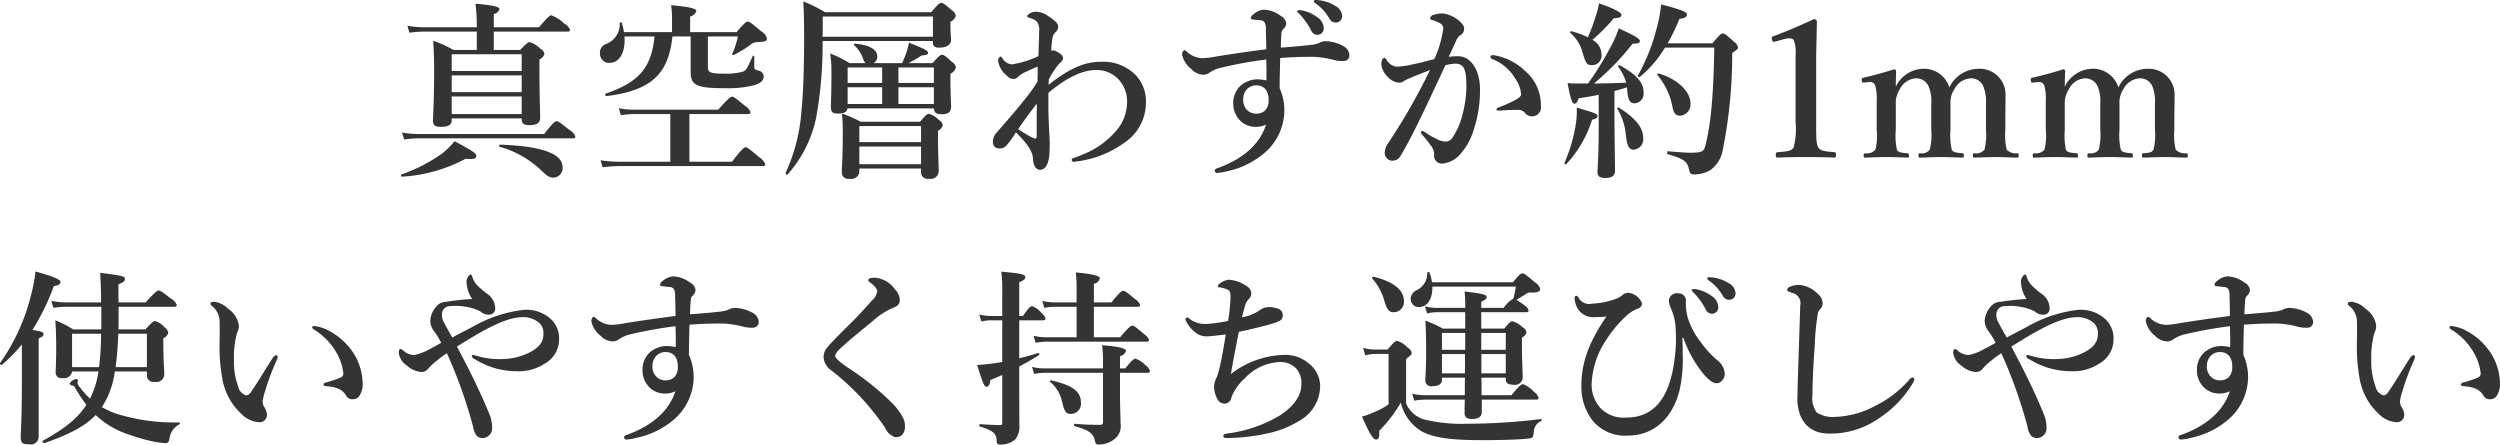 <svg xmlns="http://www.w3.org/2000/svg" width="318.06" height="56.56" viewBox="0 0 318.06 56.56">
  <defs>
    <style>
      .cls-1 {
        fill: #353434;
        fill-rule: evenodd;
      }
    </style>
  </defs>
  <path id="txt_compact.svg" class="cls-1" d="M1885.35,2459.79h-2.98a14.142,14.142,0,0,0-2.57-1.16c0.1,1.49.12,2.48,0.12,3.94,0,3.82-.14,5.33-0.14,6.27,0,0.55.31,0.74,0.98,0.74,0.96,0,1.4-.24,1.4-0.86v-0.22h8.9v0.1c0,0.57.31,0.76,0.94,0.76,0.98,0,1.41-.26,1.41-0.93,0-.75-0.09-2.98-0.09-6.22v-1.22a1.083,1.083,0,0,0,.64-0.7,1,1,0,0,0-.55-0.67,2.946,2.946,0,0,0-1.34-.82c-0.19,0-.39.15-1.2,0.99h-3.36v-2.33h9.38c0.24,0,.32-0.07.32-0.24a1.525,1.525,0,0,0-.72-0.77,4.717,4.717,0,0,0-1.66-1.06c-0.17,0-.46.2-1.56,1.52h-5.76v-1.68a0.951,0.951,0,0,0,.72-0.6c0-.24-0.24-0.48-3.05-0.72a23.04,23.04,0,0,1,.17,2.92v0.08h-6.72a11.514,11.514,0,0,1-2.11-.2l0.26,0.89a15.134,15.134,0,0,1,1.85-.14h6.72v2.33Zm5.71,8.16h-8.9v-2.24h8.9v2.24Zm0-2.79h-8.9v-2.13h8.9v2.13Zm0-2.69h-8.9v-2.13h8.9v2.13Zm-13.13,8.02a12.223,12.223,0,0,1-2.09-.19l0.27,0.89a12.919,12.919,0,0,1,1.82-.15h19.64c0.24,0,.31-0.07.31-0.24a1.6,1.6,0,0,0-.72-0.81c-1.18-.94-1.44-1.13-1.66-1.13-0.17,0-.46.19-1.58,1.63h-15.99Zm18.34,4.25c0-1.75-2.62-2.71-7.97-2.9-0.12,0-.14.26-0.02,0.28a12.488,12.488,0,0,1,5.23,2.96c0.84,0.81,1.1.96,1.63,0.96A1.225,1.225,0,0,0,1896.27,2474.74Zm-10.99-1.51c0-.29-0.6-0.67-2.76-1.83a9.342,9.342,0,0,1-1.61,1.59,20.491,20.491,0,0,1-5.14,2.64,0.164,0.164,0,0,0,.05.29,19.6,19.6,0,0,0,8.11-2.28C1885.18,2473.73,1885.28,2473.59,1885.28,2473.23Zm27.21-15.7v-1.99a1.126,1.126,0,0,0,.79-0.67c0-.24-0.26-0.51-3.21-0.77a12.862,12.862,0,0,1,.12,1.49v1.94h-6.12a7.942,7.942,0,0,0-.27-1.18c-0.02-.12-0.24-0.09-0.26.03a2.7,2.7,0,0,1-1.75,2.66,1.134,1.134,0,0,0-.77,1.15,1.173,1.173,0,0,0,1.22,1.25c1.28,0,2.04-1.39,1.9-3.36h3.82c-0.39,3.99-2,5.83-6.22,7.27-0.12.05-.02,0.34,0.1,0.32,5.66-.72,7.89-2.74,8.4-7.59h2.32v4.51c0,1.73.77,2.07,4.4,2.07a13.618,13.618,0,0,0,3.6-.36c0.86-.24,1.29-0.6,1.29-1.11a0.763,0.763,0,0,0-.57-0.74c-0.6-.17-0.63-0.22-0.63-0.5v-1.32a0.107,0.107,0,0,0-.21-0.03c-0.72,1.61-.82,1.78-1.23,1.95a7.935,7.935,0,0,1-2.42.26c-1.68,0-2.04-.14-2.04-0.82v-3.91h3.81a9.927,9.927,0,0,1-.72,2.23c-0.04.12,0.12,0.17,0.22,0.12a16.7,16.7,0,0,0,2.02-1.22,1.36,1.36,0,0,1,.98-0.41c0.99-.05,1.2-0.12,1.2-0.5a1.575,1.575,0,0,0-.74-0.89c-1.28-1.08-1.47-1.22-1.71-1.22-0.19,0-.38.14-1.41,1.34h-5.91Zm-2.52,16.49h-6.38a17.386,17.386,0,0,1-2.5-.19l0.27,0.89a18.562,18.562,0,0,1,2.18-.15h18.19c0.24,0,.32-0.07.32-0.24a1.91,1.91,0,0,0-.77-0.89c-1.28-1.08-1.52-1.27-1.73-1.27-0.17,0-.46.19-1.73,1.85h-5.42v-6.07h7.46c0.24,0,.31-0.07.31-0.24a1.561,1.561,0,0,0-.72-0.82c-1.15-.96-1.41-1.15-1.63-1.15-0.17,0-.46.19-1.75,1.65h-10.83a8.462,8.462,0,0,1-1.82-.19l0.26,0.89a12.334,12.334,0,0,1,1.66-.14h4.63v6.07Zm33.41-15.36v0.17c0,0.5.24,0.67,0.84,0.67,0.91,0,1.47-.39,1.47-0.96,0-.31-0.08-0.89-0.08-1.8v-0.55a1.065,1.065,0,0,0,.68-0.77,1.15,1.15,0,0,0-.53-0.7c-0.89-.77-1.08-0.91-1.32-0.91-0.2,0-.39.14-1.28,1.18h-13.51a17.72,17.72,0,0,0-2.76-1.37c0.07,1.37.1,2.13,0.1,4.51,0,4.03-.1,7.06-0.34,9.48a22.771,22.771,0,0,1-2.01,7.83c-0.05.12,0.16,0.31,0.24,0.21a15.673,15.673,0,0,0,3.64-7.22,51.626,51.626,0,0,0,.82-9.77h14.04Zm0-.55h-14.04c0.02-.6.02-1.23,0.02-1.88v-0.69h14.02v2.57Zm0.12,9.12c0.05,0.55.31,0.74,1.01,0.74,0.82,0,1.18-.26,1.18-0.98,0-.41-0.08-1.66-0.08-3.48v-0.7a1.223,1.223,0,0,0,.7-0.79,1.144,1.144,0,0,0-.5-0.7c-0.85-.77-1.04-0.91-1.28-0.91-0.19,0-.38.14-1.2,1.06h-3.05a15.323,15.323,0,0,0,1.64-.96c0.67-.08.84-0.12,0.84-0.34,0-.29-0.41-0.5-2.43-1.3a10.547,10.547,0,0,1-.31,1.23c-0.17.45-.36,0.96-0.55,1.37h-3.63a0.949,0.949,0,0,0,.46-0.84c0-.89-0.96-1.47-2.86-1.64-0.12,0-.14.17-0.04,0.24a4.054,4.054,0,0,1,1.12,1.76,1.853,1.853,0,0,0,.27.48h-2.02a14.971,14.971,0,0,0-2.47-1.23,13.484,13.484,0,0,1,.17,2.35c0,2.93-.07,3.68-0.07,4.4,0,0.69.19,0.89,0.84,0.89,0.84,0,1.2-.17,1.27-0.65h10.99Zm-10.97-3.24v-1.97h4.39v1.97h-4.39Zm0,0.55h4.39v2.13h-4.39v-2.13Zm10.97,2.13h-4.51v-2.13h4.51v2.13Zm0-2.68h-4.51v-1.97h4.51v1.97Zm-1.63,10.89v0.41a0.846,0.846,0,0,0,1.03.89,1.016,1.016,0,0,0,1.22-1.01c0-.48-0.09-2.11-0.09-4.29v-0.82a0.967,0.967,0,0,0,.6-0.72,1,1,0,0,0-.51-0.65,2.672,2.672,0,0,0-1.27-.77c-0.19,0-.38.15-1.1,1.01h-7.56a17.379,17.379,0,0,0-2.38-1.05c0.07,0.79.1,1.58,0.1,2.37,0,3.43-.12,4.25-0.12,5.07a0.812,0.812,0,0,0,1.01.86,1,1,0,0,0,1.22-.89v-0.41h7.85Zm0-.55h-7.85v-2.25h7.85v2.25Zm0-2.81h-7.85v-2.04h7.85v2.04Zm16.25-7.97a10.763,10.763,0,0,1,1.32-2.01,1.6,1.6,0,0,0,.5-0.6,0.707,0.707,0,0,0-.26-0.58,3.893,3.893,0,0,0-.65-0.41,0.66,0.66,0,0,0-.6-0.04,11.519,11.519,0,0,1,.17-1.68,1.237,1.237,0,0,1,.38-0.7,0.971,0.971,0,0,0,.34-0.65c0-.45-0.32-0.77-1.3-1.41a2.624,2.624,0,0,0-1.44-.53,1.391,1.391,0,0,0-1.2.5c0,0.17.05,0.19,0.34,0.29a1.954,1.954,0,0,1,.88.46,1.747,1.747,0,0,1,.29,1.29c0,0.77-.05,1.66-0.09,3.1a12.292,12.292,0,0,1-3.36,1.05,1.571,1.571,0,0,1-1.23-.79,0.324,0.324,0,0,0-.24-0.21,0.566,0.566,0,0,0-.29.6,3.016,3.016,0,0,0,1.11,1.84,1.054,1.054,0,0,0,.86.41,0.692,0.692,0,0,0,.55-0.26,4.967,4.967,0,0,1,.77-0.53c0.72-.34,1.27-0.6,1.73-0.77,0.02,0.65,0,1.25-.02,1.92a22.381,22.381,0,0,1-1.88,2.57c-1.08,1.37-2.13,2.52-3.28,3.87a1.689,1.689,0,0,0-.51,1.29,0.753,0.753,0,0,0,.77.75,1.086,1.086,0,0,0,1.01-.44,11.744,11.744,0,0,0,1.15-1.6c1.58,1.53,2.11,2.52,2.16,3.24,0.05,1.29.6,1.53,0.91,1.53,0.67,0,1.13-.74,1.2-2.18,0.03-.7.03-0.99,0.03-1.37,0-.5-0.17-2.52-0.17-4.66v-1.58c2.16-1.83,4.22-2.91,6.07-2.91a3.77,3.77,0,0,1,2.93,1.28,4.019,4.019,0,0,1,1.01,2.76,5.581,5.581,0,0,1-1.59,3.91,10.589,10.589,0,0,1-3.84,2.71c-0.53.24-1.22,0.48-1.44,0.55a0.253,0.253,0,0,0-.17.24,0.234,0.234,0,0,0,.27.22,13.168,13.168,0,0,0,6.86-2.74,6.133,6.133,0,0,0,2.31-4.8,4.814,4.814,0,0,0-1.44-3.62,5.8,5.8,0,0,0-4.25-1.56c-2.16,0-4.06.86-6.7,2.93Zm-3.89,6.32c0.77-1.13,1.41-2.02,2.37-3.24-0.02,1.49-.02,2.42-0.02,3.93,0,0.41-.05.51-0.17,0.51a1.608,1.608,0,0,1-.57-0.22A17.14,17.14,0,0,1,1954.23,2469.87Zm36-15.12a0.854,0.854,0,0,0-.39,0,0.127,0.127,0,0,0-.12.14,0.7,0.7,0,0,0,.27.31,9.048,9.048,0,0,1,1.51,2.11,0.866,0.866,0,0,0,.82.56,0.812,0.812,0,0,0,.79-0.84,1.783,1.783,0,0,0-.89-1.44A4.6,4.6,0,0,0,1990.23,2454.75Zm2.06-1.3a0.727,0.727,0,0,0-.38.02,0.158,0.158,0,0,0-.07.15,0.761,0.761,0,0,0,.28.29,5.892,5.892,0,0,1,1.68,1.87,0.931,0.931,0,0,0,.89.53,0.808,0.808,0,0,0,.75-0.89,1.567,1.567,0,0,0-.87-1.23A4.956,4.956,0,0,0,1992.29,2453.45Zm-4.65,6.05c0.02-.91.04-1.35,0.09-1.9a0.811,0.811,0,0,1,.27-0.5,1.008,1.008,0,0,0,.33-0.7,1.241,1.241,0,0,0-.69-0.93,3.76,3.76,0,0,0-2.16-.8,2.185,2.185,0,0,0-1.28.56,0.777,0.777,0,0,0-.38.5,0.24,0.24,0,0,0,.26.19c0.24,0.03.44,0.05,0.92,0.1a0.633,0.633,0,0,1,.64.41,2.053,2.053,0,0,1,.1.84c0.02,0.93.05,1.68,0.05,2.44-1.95.24-4.32,0.58-6.36,0.92a13.444,13.444,0,0,1-1.71.21,3.031,3.031,0,0,1-2.11-.89,0.329,0.329,0,0,0-.21-0.12,0.254,0.254,0,0,0-.24.2,0.768,0.768,0,0,0-.08.38,3.175,3.175,0,0,0,1.16,1.8,2.235,2.235,0,0,0,1.53.74,1.288,1.288,0,0,0,.79-0.26,4.209,4.209,0,0,1,1.42-.62,51.624,51.624,0,0,1,5.81-1.06c0.02,0.84.05,1.73,0.02,2.66a6.012,6.012,0,0,0-1.22-.14,3.435,3.435,0,0,0-1.99.74,2.96,2.96,0,0,0-1.01,2.33,3.049,3.049,0,0,0,1.03,2.33,2.818,2.818,0,0,0,1.73.65,3.064,3.064,0,0,0,1.41-.29c-0.76,2.43-2.85,4.37-6.24,5.57a0.325,0.325,0,0,0-.28.34,0.3,0.3,0,0,0,.33.24,7.708,7.708,0,0,0,1.35-.24,10.608,10.608,0,0,0,4.29-2.02,7.172,7.172,0,0,0,2.88-5.64,6.779,6.779,0,0,0-.6-2.88c0-1.37.05-2.62,0.07-3.84,1.56-.12,2.64-0.15,4.18-0.15a11.421,11.421,0,0,1,2.69.41,3.936,3.936,0,0,0,1.18.12,0.714,0.714,0,0,0,.76-0.72,1.409,1.409,0,0,0-.69-1.13,4.938,4.938,0,0,0-2.4-.67,1.822,1.822,0,0,0-.8.24,3.532,3.532,0,0,1-1.08.24C1990.35,2459.28,1989.2,2459.38,1987.64,2459.5Zm-3.08,4.8a1.469,1.469,0,0,1,1.16.53,2.1,2.1,0,0,1,.36,1.27,1.793,1.793,0,0,1-.44,1.39,1.555,1.555,0,0,1-1.08.41,1.6,1.6,0,0,1-1.27-.53,1.826,1.826,0,0,1-.43-1.3,1.87,1.87,0,0,1,.5-1.32A1.671,1.671,0,0,1,1984.56,2464.3Zm33.36,3.12a1.065,1.065,0,0,1,.82.43,1.142,1.142,0,0,0,1.99-.94,5.666,5.666,0,0,0-2.01-4.44,7.465,7.465,0,0,0-3.89-1.99c-0.07,0-.12-0.02-0.17-0.02-0.24,0-.36.07-0.36,0.24a0.539,0.539,0,0,0,.43.33,5.821,5.821,0,0,1,2.76,2.45,3.9,3.9,0,0,1,.72,1.97c0,0.38-.79.84-2.9,1.68-0.22.1-.22,0.12-0.22,0.22s0.05,0.16.27,0.16c0.16,0,.45-0.02.72-0.04C2016.56,2467.44,2017.08,2467.42,2017.92,2467.42Zm-8.92-6.75c0.36-.79.69-1.46,0.91-1.96a1.792,1.792,0,0,1,.5-0.75,0.927,0.927,0,0,0,.34-1.44,3.926,3.926,0,0,0-2.52-1.37,3.557,3.557,0,0,0-1.18.2,0.475,0.475,0,0,0-.41.43c0,0.14.17,0.17,0.36,0.24a5.036,5.036,0,0,1,.94.41,0.7,0.7,0,0,1,.36.69,13.812,13.812,0,0,1-1.13,3.84c-0.98.24-1.89,0.51-2.78,0.67a9.652,9.652,0,0,1-2.07.29,1.819,1.819,0,0,1-1.22-.84,0.361,0.361,0,0,0-.31-0.26c-0.22,0-.36.36-0.36,0.86a2.709,2.709,0,0,0,.91,1.63,2.021,2.021,0,0,0,1.34.65,0.994,0.994,0,0,0,.63-0.21,3.972,3.972,0,0,1,.69-0.34c0.77-.34,1.68-0.7,2.62-1.06a77.865,77.865,0,0,1-5.3,9.27,2.207,2.207,0,0,0-.46,1.3,0.98,0.98,0,0,0,.91.96,1.17,1.17,0,0,0,1.06-.53c0.62-1.03,1.49-2.64,2.37-4.47,1.01-2.04,2.31-4.87,3.39-7.15a6.236,6.236,0,0,1,1.25-.19c1.08,0,1.41.67,1.41,2.93a14.671,14.671,0,0,1-.57,3.81,8.7,8.7,0,0,1-1.25,2.74,1.043,1.043,0,0,1-.91.43,2.7,2.7,0,0,1-.92-0.26,10.427,10.427,0,0,1-1.63-.94,0.521,0.521,0,0,0-.31-0.14,0.174,0.174,0,0,0-.19.19,0.561,0.561,0,0,0,.17.29c0.38,0.43.76,0.91,1.03,1.29a1.966,1.966,0,0,1,.48,1.28,0.992,0.992,0,0,0,1.17,1.08,3.525,3.525,0,0,0,2.36-1.44,7.775,7.775,0,0,0,1.41-2.57,15.929,15.929,0,0,0,.89-5.45c0-2.43-1.18-4.18-2.74-4.18A8.112,8.112,0,0,0,2009,2460.67Zm16.39,3.39a12.52,12.52,0,0,1-1.27-.05c0.4,2.14.6,2.62,0.88,2.62,0.22,0,.36-0.2.53-0.68,0.89-.14,1.75-0.28,2.55-0.45v4.63c0,3.12-.15,4.71-0.15,5.21,0,0.55.34,0.74,0.96,0.74,0.87,0,1.27-.26,1.27-0.91,0-1.05-.07-4.27-0.07-6.84v-3.31c0.53-.15,1.06-0.29,1.59-0.48l0.02,0.26c0.12,1.59.43,1.78,1.01,1.78a1.236,1.236,0,0,0,1.08-1.42c0-1.22-.91-2.25-3.03-3.41-0.09-.04-0.28.08-0.21,0.17a6.037,6.037,0,0,1,1.03,2.04c-1.37.05-2.74,0.1-4.1,0.1a32.416,32.416,0,0,0,4.92-5.07c0.72,0.03.93-.12,0.93-0.33,0-.29-0.65-0.67-2.69-1.61a14.638,14.638,0,0,1-1.1,2.47,39.656,39.656,0,0,1-2.81,4.54h-1.34Zm17.4-4.56c-0.1,6.19-.46,10.01-1.18,12.6-0.17.6-.38,0.77-1.94,0.77-0.31,0-1.2-.05-2.79-0.19-0.12,0-.12.36,0,0.38,1.97,0.58,2.45.86,2.69,1.9,0.12,0.6.22,0.67,0.7,0.67a3.909,3.909,0,0,0,2.01-.55,3.867,3.867,0,0,0,1.54-2.33,61.951,61.951,0,0,0,1.25-12.56c0.67-.48.74-0.55,0.74-0.72a1.224,1.224,0,0,0-.57-0.76c-0.94-.87-1.13-1.01-1.37-1.01-0.19,0-.39.14-1.32,1.25h-5.69a26.229,26.229,0,0,0,1.49-3.1c0.72-.12.96-0.24,0.96-0.58,0-.28-0.58-0.57-3.29-1.27a16.41,16.41,0,0,1-.58,3.1,24.557,24.557,0,0,1-2.37,5.95c-0.07.1,0.17,0.24,0.26,0.17a14.693,14.693,0,0,0,3.19-3.72h6.27Zm-16.08-1.32a12.8,12.8,0,0,0-2.09-.77c-0.12-.02-0.24.14-0.14,0.22a5.008,5.008,0,0,1,1.58,2.59c0.41,1.37.53,1.51,1.25,1.51a1.209,1.209,0,0,0,1.13-1.39,2.144,2.144,0,0,0-1.16-1.83,22.708,22.708,0,0,0,2.74-2.76c0.7,0,.96-0.14.96-0.4,0-.34-0.96-0.82-2.86-1.49a9.244,9.244,0,0,1-.36,1.46A24.127,24.127,0,0,1,2026.71,2458.18Zm13.05,8.4c0-1.54-1.77-3.15-4.05-3.79a0.141,0.141,0,0,0-.15.21,8.748,8.748,0,0,1,1.92,4.11c0.17,0.81.46,1.05,0.96,1.05A1.44,1.44,0,0,0,2039.76,2466.58Zm-6.02,4.39c0-1.27-.96-2.52-3.1-3.84-0.09-.07-0.26.05-0.19,0.14a7.685,7.685,0,0,1,1.08,3.25c0.17,1.6.43,1.96,1.03,1.96A1.322,1.322,0,0,0,2033.74,2470.97Zm-5.81-2.76c0-.26-0.21-0.38-2.64-1.08a11.235,11.235,0,0,1-.19,2.52,20.034,20.034,0,0,1-1.37,4.51,0.152,0.152,0,0,0,.22.17,14.648,14.648,0,0,0,3.29-5.66C2027.72,2468.57,2027.93,2468.43,2027.93,2468.21Zm23.55-9.74c0.74-.22,1.24-0.2,1.41.07a4.111,4.111,0,0,1,.24,1.85v8.59a9.277,9.277,0,0,1-.24,3.19c-0.24.53-1.03,0.55-2.04,0.63-0.17.02-.24,0.09-0.24,0.36s0.05,0.33.24,0.33c1.13-.05,2.4-0.07,3.65-0.07,1.13,0,2.45.02,3.55,0.07,0.17,0,.22-0.05.22-0.33s-0.05-.34-0.22-0.36c-1.01-.1-1.8-0.12-2.04-0.63s-0.26-.81-0.26-3.19v-7.51c0-1.95.07-3.39,0.09-5.31a0.364,0.364,0,0,0-.38-0.29c-1.61.77-3.72,1.66-5.11,2.16-0.29.1-.29,0.17-0.22,0.44,0.07,0.31.17,0.33,0.41,0.26Zm10.96,5.42a0.681,0.681,0,0,1,.84.5,6.41,6.41,0,0,1,.17,2v3.55a6.947,6.947,0,0,1-.17,2.54,1.377,1.377,0,0,1-1.27.46c-0.17.02-.22,0.07-0.22,0.29s0.05,0.26.22,0.26c0.89-.02,1.85-0.07,2.69-0.07,0.82,0,1.82.05,2.66,0.07,0.15,0,.2-0.02.2-0.24,0-.24-0.05-0.29-0.2-0.31-0.67-.07-1.17-0.07-1.34-0.46a8.53,8.53,0,0,1-.14-2.54v-3.24a3.159,3.159,0,0,1,.52-1.92,2.424,2.424,0,0,1,2.02-1.37,1.688,1.688,0,0,1,1.7,1.2,4.683,4.683,0,0,1,.27,2.06v3.27a7.527,7.527,0,0,1-.19,2.54,1.266,1.266,0,0,1-1.23.46c-0.17,0-.21.05-0.21,0.26,0,0.24.02,0.29,0.21,0.29,0.89-.02,1.87-0.07,2.74-0.07,0.77,0,1.73.05,2.64,0.07,0.17,0,.19-0.05.19-0.26s-0.02-.27-0.17-0.29c-0.72-.07-1.2-0.1-1.37-0.46a8.6,8.6,0,0,1-.16-2.54v-3.29a3,3,0,0,1,.5-1.87,2.458,2.458,0,0,1,2.06-1.37,1.645,1.645,0,0,1,1.68,1.2,5.167,5.167,0,0,1,.27,2.06v3.27a7.527,7.527,0,0,1-.19,2.54,1.327,1.327,0,0,1-1.25.46c-0.17,0-.22.02-0.22,0.26s0.03,0.29.22,0.29c0.93-.02,1.94-0.07,2.78-0.07,0.82,0,1.8.07,2.64,0.07,0.17,0,.19-0.05.19-0.29,0-.21-0.04-0.24-0.19-0.26a1.612,1.612,0,0,1-1.34-.46,8.109,8.109,0,0,1-.17-2.54v-1.66c0-.57.02-1.77,0.02-2.66a3.279,3.279,0,0,0-3.4-3.43,4.165,4.165,0,0,0-3.75,2.37,3.366,3.366,0,0,0-3.43-2.37,3.973,3.973,0,0,0-3.38,2.28c0-.6.02-1.32,0.04-2.02a0.24,0.24,0,0,0-.26-0.19c-1.18.38-2.86,0.84-3.84,1.05-0.24.05-.29,0.08-0.27,0.36s0.08,0.29.32,0.27Zm21.51,0a0.691,0.691,0,0,1,.84.5,6.41,6.41,0,0,1,.17,2v3.55a7.192,7.192,0,0,1-.17,2.54,1.4,1.4,0,0,1-1.28.46c-0.16.02-.21,0.07-0.21,0.29s0.05,0.26.21,0.26c0.89-.02,1.85-0.07,2.69-0.07,0.82,0,1.83.05,2.67,0.07,0.14,0,.19-0.02.19-0.24,0-.24-0.05-0.29-0.19-0.31-0.67-.07-1.18-0.07-1.35-0.46a8.912,8.912,0,0,1-.14-2.54v-3.24a3.17,3.17,0,0,1,.53-1.92,2.409,2.409,0,0,1,2.01-1.37,1.708,1.708,0,0,1,1.71,1.2,4.821,4.821,0,0,1,.26,2.06v3.27a7.527,7.527,0,0,1-.19,2.54,1.247,1.247,0,0,1-1.22.46c-0.17,0-.22.05-0.22,0.26,0,0.24.02,0.29,0.22,0.29,0.88-.02,1.87-0.07,2.73-0.07,0.77,0,1.73.05,2.64,0.07,0.17,0,.19-0.05.19-0.26s-0.02-.27-0.16-0.29c-0.72-.07-1.2-0.1-1.37-0.46a8.109,8.109,0,0,1-.17-2.54v-3.29a3,3,0,0,1,.5-1.87,2.473,2.473,0,0,1,2.07-1.37,1.661,1.661,0,0,1,1.68,1.2,5.154,5.154,0,0,1,.26,2.06v3.27a7.527,7.527,0,0,1-.19,2.54c-0.19.39-.58,0.39-1.25,0.46-0.17,0-.21.02-0.21,0.26s0.02,0.29.21,0.29c0.94-.02,1.95-0.07,2.79-0.07,0.81,0,1.8.07,2.64,0.07,0.16,0,.19-0.05.19-0.29,0-.21-0.05-0.24-0.19-0.26a1.636,1.636,0,0,1-1.35-.46,8.109,8.109,0,0,1-.17-2.54v-1.66c0-.57.03-1.77,0.03-2.66a3.286,3.286,0,0,0-3.41-3.43,4.14,4.14,0,0,0-3.74,2.37,3.385,3.385,0,0,0-3.44-2.37,4,4,0,0,0-3.38,2.28c0-.6.02-1.32,0.05-2.02a0.244,0.244,0,0,0-.27-0.19c-1.17.38-2.85,0.84-3.84,1.05-0.24.05-.29,0.08-0.26,0.36s0.07,0.29.31,0.27Zm-240.57,36.81v0.41a0.832,0.832,0,0,0,1.01.91,1,1,0,0,0,1.2-1.03c0-.44-0.12-1.8-0.12-3.77v-0.75a1.018,1.018,0,0,0,.63-0.72,1.1,1.1,0,0,0-.48-0.67,2.325,2.325,0,0,0-1.2-.79c-0.2,0-.39.14-1.23,1.06h-3.43c0.02-.96.02-1.92,0.02-2.88h7.08c0.24,0,.32-0.08.32-0.24a1.545,1.545,0,0,0-.7-0.77c-1.13-.87-1.39-1.06-1.61-1.06-0.17,0-.45.19-1.65,1.51h-3.44c-0.02-.4-0.02-0.81-0.02-1.22v-1.08c0.62-.26.82-0.41,0.82-0.65,0-.38-0.2-0.43-3.15-0.81,0.07,1.1.12,2.37,0.12,3.76h-4.46a9.022,9.022,0,0,1-1.87-.19l0.26,0.89a10.2,10.2,0,0,1,1.61-.14h4.49v2.88H1834a13.2,13.2,0,0,0-2.28-1.16c0.1,1.16.12,2.31,0.12,3.44,0,2.11-.07,2.64-0.07,3.14a0.707,0.707,0,0,0,.86.77,1.035,1.035,0,0,0,1.23-.84h3.36a11.332,11.332,0,0,1-1.08,3.46,11.652,11.652,0,0,1-1.3-1.47,1.158,1.158,0,0,1-.29-0.53c0-.09.05-0.19,0.05-0.28a0.191,0.191,0,0,0-.17-0.22,1.138,1.138,0,0,0-.89.6,0.462,0.462,0,0,0,.41.24,0.305,0.305,0,0,1,.24.19,21.626,21.626,0,0,0,1.49,2.26c-1.15,1.73-2.66,2.97-5.57,4.58-0.09.05,0.1,0.34,0.22,0.29,3-1.06,5.09-2.06,6.53-3.58a11.021,11.021,0,0,0,3.12,2.07,25.336,25.336,0,0,0,4.29,1.32,10.076,10.076,0,0,0,1.54.19c0.21,0,.36-0.12.45-0.62a2.329,2.329,0,0,1,1.23-1.76c0.1-.04.12-0.26,0-0.26a24.959,24.959,0,0,1-8.14-1.15,13.486,13.486,0,0,1-1.7-.79,10.9,10.9,0,0,0,1.65-4.54h4.08Zm-3.98-.55c0.19-1.42.29-2.84,0.34-4.25h3.64v4.25h-3.98Zm-5.54,0v-4.25h3.69a35.776,35.776,0,0,1-.26,4.25h-3.43Zm-6.39,2.59c0,3.79-.14,5.69-0.14,6.31,0,0.77.24,0.91,1.03,0.91a1,1,0,0,0,1.25-1V2496.5c0.48-.22.62-0.34,0.62-0.55,0-.24-0.17-0.34-1.41-0.53a29.193,29.193,0,0,0,2.71-5.57c0.62-.12.86-0.26,0.86-0.55,0-.31-1.01-0.72-3.19-1.32a19.364,19.364,0,0,1-.58,3.07,25.536,25.536,0,0,1-3.93,8.59c-0.07.1,0.14,0.29,0.24,0.22a20.706,20.706,0,0,0,2.54-2.59v5.47Zm37.15-7.83a0.176,0.176,0,0,0-.21.17,0.5,0.5,0,0,0,.31.34,8.122,8.122,0,0,1,2.5,2.45,6.743,6.743,0,0,1,1.15,3.04,0.554,0.554,0,0,1-.39.58,15.042,15.042,0,0,1-1.68.58,0.505,0.505,0,0,0-.45.26c0,0.15.07,0.22,0.36,0.24,1.53,0.12,2.09.53,2.52,1.2a0.867,0.867,0,0,0,.89.46,0.931,0.931,0,0,0,.84-0.51,2.774,2.774,0,0,0,.36-1.72,7.443,7.443,0,0,0-.87-3.15,8.272,8.272,0,0,0-3.21-3.22A5.4,5.4,0,0,0,1864.62,2494.91Zm-4.7,4.28a1.022,1.022,0,0,0,.1-0.39,0.2,0.2,0,0,0-.24-0.17,0.989,0.989,0,0,0-.48.48c-1.32,2.07-1.95,3.17-2.69,4.21a0.894,0.894,0,0,1-.58.43,1.5,1.5,0,0,1-1.05-1.18,9.2,9.2,0,0,1-.53-3.36,11.806,11.806,0,0,1,.41-3.46,1.668,1.668,0,0,0,.21-0.93,3.07,3.07,0,0,0-1.37-2.11,2.968,2.968,0,0,0-1.72-.87c-0.41,0-.51.05-0.51,0.24a0.309,0.309,0,0,0,.17.27,2.556,2.556,0,0,1,.98,1.8c0.05,1.17,0,2.3,0,3.33a22.06,22.06,0,0,0,.32,3.94,7.921,7.921,0,0,0,2.49,4.7,3.4,3.4,0,0,0,2.31,1.04,0.928,0.928,0,0,0,.91-0.99,2.171,2.171,0,0,0-.39-1.03,1.438,1.438,0,0,1-.16-0.65,7.609,7.609,0,0,1,.31-1.27A32.207,32.207,0,0,1,1859.92,2499.19Zm22.32-2.81c-0.67-1.15-.98-1.75-1.13-2.04a1.757,1.757,0,0,1-.19-0.91,1.02,1.02,0,0,1,1.06-1.04,6.768,6.768,0,0,1,2.06.1,5.722,5.722,0,0,1,1.78.58,1.487,1.487,0,0,0,1.03.4,0.768,0.768,0,0,0,.84-0.84,2.286,2.286,0,0,0-1.06-1.84,10.036,10.036,0,0,1-1.25-1.08,2.789,2.789,0,0,1-.57-0.94c-0.07-.29-0.15-0.41-0.29-0.41a1.145,1.145,0,0,0-.46,1.15,4.04,4.04,0,0,0,.7,1.97,29.137,29.137,0,0,0-3.31.36,1.562,1.562,0,0,0-1.23.58,2.9,2.9,0,0,0-.79,1.89,2.177,2.177,0,0,0,.41,1.16,10.828,10.828,0,0,1,.98,1.58c-0.57.34-1.1,0.62-1.41,0.77a6.677,6.677,0,0,1-2.02.79,2.15,2.15,0,0,1-1.37-.55,0.754,0.754,0,0,0-.38-0.22c-0.12,0-.22.15-0.22,0.51a2.363,2.363,0,0,0,1.08,1.63,3.011,3.011,0,0,0,1.83.79,1.065,1.065,0,0,0,.84-0.43,8.153,8.153,0,0,1,1.17-1.08c0.41-.34.77-0.58,1.2-0.89a60.875,60.875,0,0,1,3.34,9.36,2.289,2.289,0,0,0,.5,1.2,1.113,1.113,0,0,0,.72.24,1.256,1.256,0,0,0,1.2-1.32,4.627,4.627,0,0,0-.4-1.85c-0.65-1.58-1.52-3.5-2.64-5.71-0.48-.94-0.96-1.85-1.44-2.76,0.76-.46,1.44-0.89,2.13-1.3,2.71-1.6,4.68-2.44,6.27-2.44a3.1,3.1,0,0,1,2.11.76,1.766,1.766,0,0,1,.5,1.35c0,1.13-.62,1.77-1.75,2.37a7.868,7.868,0,0,1-3.22.84,10.078,10.078,0,0,1-3.28-.33c-0.32-.07-0.56-0.17-0.68-0.17-0.09,0-.19.02-0.19,0.1a0.585,0.585,0,0,0,.43.45,10.021,10.021,0,0,0,5.33,1.51,5.971,5.971,0,0,0,3.51-.96,3.525,3.525,0,0,0,1.84-3.14,3.347,3.347,0,0,0-1.05-2.54,4.636,4.636,0,0,0-3.55-1.16,17.112,17.112,0,0,0-6.48,2.19C1883.94,2495.49,1883.15,2495.87,1882.24,2496.38Zm30.24-2.95c0.02-.92.05-1.35,0.1-1.9a0.757,0.757,0,0,1,.26-0.5,1.06,1.06,0,0,0,.34-0.7,1.271,1.271,0,0,0-.7-0.94,3.786,3.786,0,0,0-2.16-.79,2.207,2.207,0,0,0-1.27.55,0.8,0.8,0,0,0-.39.51,0.244,0.244,0,0,0,.27.19c0.24,0.02.43,0.05,0.91,0.1a0.653,0.653,0,0,1,.65.4,2.379,2.379,0,0,1,.09.84c0.03,0.94.05,1.68,0.05,2.45-1.94.24-4.32,0.58-6.36,0.91a12.639,12.639,0,0,1-1.7.22,3.015,3.015,0,0,1-2.11-.89,0.374,0.374,0,0,0-.22-0.12,0.252,0.252,0,0,0-.24.19,0.851,0.851,0,0,0-.07.39,3.146,3.146,0,0,0,1.15,1.8,2.253,2.253,0,0,0,1.54.74,1.329,1.329,0,0,0,.79-0.26,4.443,4.443,0,0,1,1.41-.63,53.948,53.948,0,0,1,5.81-1.05c0.03,0.84.05,1.73,0.03,2.66a6.106,6.106,0,0,0-1.23-.14,3.46,3.46,0,0,0-1.99.74,2.976,2.976,0,0,0-1.01,2.33,3.049,3.049,0,0,0,1.03,2.33,2.84,2.84,0,0,0,1.73.65,3.126,3.126,0,0,0,1.42-.29c-0.77,2.42-2.86,4.37-6.24,5.57a0.331,0.331,0,0,0-.29.33,0.3,0.3,0,0,0,.34.24,6.782,6.782,0,0,0,1.34-.24,10.526,10.526,0,0,0,4.3-2.01,7.2,7.2,0,0,0,2.88-5.64,6.9,6.9,0,0,0-.6-2.88c0-1.37.04-2.62,0.07-3.84,1.56-.12,2.64-0.15,4.17-0.15a11.34,11.34,0,0,1,2.69.41,4.291,4.291,0,0,0,1.18.12,0.717,0.717,0,0,0,.77-0.72,1.4,1.4,0,0,0-.7-1.13,4.938,4.938,0,0,0-2.4-.67,1.781,1.781,0,0,0-.79.24,3.614,3.614,0,0,1-1.08.24C1915.19,2493.21,1914.04,2493.31,1912.48,2493.43Zm-3.07,4.8a1.472,1.472,0,0,1,1.15.52,2.068,2.068,0,0,1,.36,1.28,1.844,1.844,0,0,1-.43,1.39,1.574,1.574,0,0,1-1.08.41,1.59,1.59,0,0,1-1.27-.53,1.778,1.778,0,0,1-.44-1.3,1.881,1.881,0,0,1,.51-1.32A1.655,1.655,0,0,1,1909.41,2498.23Zm26.21-6.56c-1.01,1.16-1.85,2.04-2.48,2.67-1.96,1.94-2.85,2.85-3.19,3.29a1.85,1.85,0,0,0-.48,1.27,2.234,2.234,0,0,0,1.03,1.7,31.607,31.607,0,0,1,6.8,7.28,2.085,2.085,0,0,0,1.27,1.17,1.054,1.054,0,0,0,.98-0.38,1.716,1.716,0,0,0,.27-1.08c0-.6-0.24-1.3-1.4-2.64a34.418,34.418,0,0,0-5.9-4.76,8.832,8.832,0,0,1-1.27-1,0.842,0.842,0,0,1-.31-0.56,2.056,2.056,0,0,1,.6-0.79c0.91-.89,2.88-2.49,4.12-3.5a9.369,9.369,0,0,1,2.86-1.83,0.943,0.943,0,0,0,.65-0.88,2.015,2.015,0,0,0-.6-1.35,3.481,3.481,0,0,0-2.52-1.51c-0.46,0-.89.05-0.89,0.31a0.334,0.334,0,0,0,.22.29,3.143,3.143,0,0,1,.64.58,0.885,0.885,0,0,1,.27.55A1.818,1.818,0,0,1,1935.62,2491.67Zm28.24,0.8h5.57c0.24,0,.31-0.08.31-0.24a1.579,1.579,0,0,0-.69-0.77c-0.99-.84-1.25-1.03-1.47-1.03-0.16,0-.45.19-1.48,1.48h-2.24v-2.37a0.914,0.914,0,0,0,.75-0.67c0-.24-0.27-0.51-3.05-0.77a17.488,17.488,0,0,1,.1,1.89v1.92h-2.79a6.375,6.375,0,0,1-1.58-.19l0.26,0.89a7.383,7.383,0,0,1,1.37-.14h2.74v3.88h-3.84a6.994,6.994,0,0,1-1.64-.19l0.27,0.89a8.083,8.083,0,0,1,1.44-.14h12.67c0.24,0,.31-0.08.31-0.24a1.644,1.644,0,0,0-.67-0.75c-0.98-.86-1.25-1.05-1.46-1.05-0.17,0-.46.19-1.54,1.48h-3.34v-3.88Zm3.32,8.4h3.5c0.24,0,.31-0.08.31-0.24a1.281,1.281,0,0,0-.55-0.7,2.993,2.993,0,0,0-1.3-.86c-0.16,0-.45.19-1.29,1.24h-0.67v-1.56a0.934,0.934,0,0,0,.76-0.67c0-.33-0.93-0.55-3.04-0.72a14.237,14.237,0,0,1,.12,1.92v1.03h-7.42a6.763,6.763,0,0,1-1.61-.19l0.27,0.89a7.779,7.779,0,0,1,1.41-.14h7.35v6.24c0,0.29-.1.38-0.41,0.38-0.7,0-2.04-.02-3.19-0.14-0.12-.03-0.12.29,0,0.31,1.68,0.5,2.4.79,2.61,2.02a0.357,0.357,0,0,0,.39.31,3.1,3.1,0,0,0,2.28-.89,2.065,2.065,0,0,0,.55-1.8c0-.96-0.07-2.11-0.07-3.79v-2.64Zm-12.82-7.23v-4.29c0.58-.24.77-0.41,0.77-0.65,0-.36-0.58-0.48-3.05-0.7a20.746,20.746,0,0,1,.12,2.83v2.81h-1.44a6.192,6.192,0,0,1-1.49-.19l0.27,0.89a6.106,6.106,0,0,1,1.24-.15h1.42v5.31c-0.36.05-.74,0.12-1.1,0.17-0.72.09-1.42,0.16-2.09,0.21,0.79,2.55.91,2.76,1.2,2.76,0.26,0,.41-0.26.48-0.86,0.45-.17.96-0.39,1.51-0.63v6.01c0,0.31-.02.36-0.34,0.36-0.57,0-1.46-.05-2.49-0.12-0.12,0-.12.28,0,0.31,1.63,0.5,2.09.86,2.11,1.77,0,0.32.12,0.51,0.31,0.51a2.837,2.837,0,0,0,2.07-.65,2.576,2.576,0,0,0,.52-1.78c0-.6-0.02-2.83-0.02-5.32v-2.17c0.91-.48,1.78-0.98,2.52-1.46,0.1-.07,0-0.31-0.12-0.26-0.79.26-1.58,0.48-2.4,0.67v-4.83h3.02c0.24,0,.32-0.07.32-0.24a1.458,1.458,0,0,0-.51-0.69,2.625,2.625,0,0,0-1.2-.87c-0.17,0-.45.2-1.15,1.25h-0.48Zm7.85,11c0-1.4-1.11-2.21-3.79-2.81-0.12-.03-0.22.12-0.12,0.19a4.583,4.583,0,0,1,1.51,2.52c0.31,1.3.5,1.56,1.13,1.56A1.3,1.3,0,0,0,1962.21,2504.64Zm19.08-3.61c0.29-1.7.67-3.67,1.01-5.37,1.6-.34,3.38-0.77,4.36-1.08,1.01-.31,1.23-0.53,1.23-1.01a0.857,0.857,0,0,0-.6-0.86,3.509,3.509,0,0,0-1.11-.2,1.967,1.967,0,0,0-1.17.36,5.565,5.565,0,0,1-2.31.94c0.12-.5.24-0.96,0.36-1.34a1.9,1.9,0,0,1,.44-0.92,0.979,0.979,0,0,0,.38-0.72,1.107,1.107,0,0,0-.6-1,4.56,4.56,0,0,0-2.21-.8,2.107,2.107,0,0,0-1.13.44,0.556,0.556,0,0,0-.31.38,0.152,0.152,0,0,0,.19.14,4.59,4.59,0,0,1,.87.22c0.38,0.14.55,0.26,0.55,1.01a22.179,22.179,0,0,1-.31,3.05,17.869,17.869,0,0,1-2.76.38,3.181,3.181,0,0,1-2.14-.65,0.564,0.564,0,0,0-.31-0.17,0.254,0.254,0,0,0-.17.39,4.073,4.073,0,0,0,1.13,1.44,2.21,2.21,0,0,0,1.63.57c0.27,0,1.06-.09,2.33-0.24-0.29,1.73-.5,3.05-0.82,4.35a10.726,10.726,0,0,1-.31,1.05,3.118,3.118,0,0,0-.36,1.11,3.192,3.192,0,0,0,.34,1.54,1.092,1.092,0,0,0,.98.76,0.931,0.931,0,0,0,.89-0.81,6.089,6.089,0,0,1,1.66-2.38,6.455,6.455,0,0,1,4.46-2.11,2.816,2.816,0,0,1,2.09.79,2.761,2.761,0,0,1,.69,1.97c0,1.25-.6,2.57-2.59,3.94a17.12,17.12,0,0,1-6.53,2.35,5.316,5.316,0,0,0-.67.12,0.3,0.3,0,0,0-.14.26c0,0.15.07,0.24,0.5,0.24a25.558,25.558,0,0,0,4.92-.55,12.637,12.637,0,0,0,4.3-1.68,5.1,5.1,0,0,0,2.59-4.18,3.649,3.649,0,0,0-1.49-3.12,4.58,4.58,0,0,0-3.09-1.05A11.466,11.466,0,0,0,1981.29,2501.03Zm31.85-8.42v-0.77c0.52-.26.69-0.38,0.69-0.6,0-.31-0.41-0.43-2.81-0.72a16.5,16.5,0,0,1,.08,2.09h-3.58a6.762,6.762,0,0,1-1.54-.19l0.27,0.89a6.374,6.374,0,0,1,1.27-.15h3.58v2.09h-2.84a13.294,13.294,0,0,0-2.23-1.01c0.07,1.23.1,2.45,0.1,3.65,0,2.59-.1,3.24-0.1,3.89a0.734,0.734,0,0,0,.91.79c0.8,0,1.2-.29,1.2-0.84v-0.24h2.93c-0.02.51-.02,1.01-0.02,1.54v0.69h-4.97a7.71,7.71,0,0,1-1.73-.19l0.27,0.89a8.289,8.289,0,0,1,1.46-.14h4.97c-0.03.81-.03,1.41-0.03,1.77,0,0.46.34,0.7,0.96,0.7,0.8,0,1.23-.31,1.23-0.91v-1.56h6.91c0.24,0,.31-0.08.31-0.24a1.42,1.42,0,0,0-.6-0.75,3.293,3.293,0,0,0-1.39-.98c-0.17,0-.46.19-1.46,1.41h-3.8v-1.46c0-.26-0.02-0.51-0.02-0.77h3.1v0.19c0,0.48.28,0.7,0.93,0.7a1,1,0,0,0,1.23-.87c0-.5-0.1-2.04-0.1-4.29v-0.84a0.979,0.979,0,0,0,.58-0.67,0.963,0.963,0,0,0-.53-0.65,2.781,2.781,0,0,0-1.27-.75c-0.2,0-.39.15-1.04,0.94h-2.92v-2.09h5.71c0.24,0,.31-0.07.31-0.24a1.168,1.168,0,0,0-.55-0.65,9.6,9.6,0,0,0-.99-0.69c0.53-.31.99-0.58,1.37-0.84a0.77,0.77,0,0,1,.51-0.07c0.79,0,1.15-.15,1.15-0.46a1.509,1.509,0,0,0-.67-0.84c-1.18-1.01-1.37-1.15-1.61-1.15-0.19,0-.39.14-1.2,1.13h-10.3a4.908,4.908,0,0,0-.33-1.25,0.148,0.148,0,0,0-.27.05,2.345,2.345,0,0,1-1.34,2.2,1.3,1.3,0,0,0-.77,1.08,1.035,1.035,0,0,0,1.03,1.08c1.2,0,1.78-1.22,1.73-2.61h10.63c-0.12.62-.21,1.15-0.33,1.53a3.873,3.873,0,0,0-1.23,1.18h-2.85Zm0,3.19h3.12v2.14h-3.12v-2.14Zm-2.04,0v2.14h-2.96v-2.14h2.96Zm-0.03,5.14h-2.93v-2.45h2.93v2.45Zm2.09,0v-2.45h3.1v2.45h-3.1Zm-9.86-9.22c0-1.22-1.04-2.37-3.84-3.07-0.12-.02-0.29.12-0.2,0.22a6.973,6.973,0,0,1,1.54,2.8c0.34,1.2.62,1.49,1.18,1.49A1.3,1.3,0,0,0,2003.3,2491.72Zm0.28,7.39c0.65-.52.72-0.6,0.72-0.76a1.068,1.068,0,0,0-.55-0.7,2.782,2.782,0,0,0-1.32-.84c-0.19,0-.38.14-1.22,1.1h-1.51a5.75,5.75,0,0,1-1.59-.21l0.27,0.96a4.465,4.465,0,0,1,1.32-.19h1.65v6.41a9.192,9.192,0,0,1-1.68.93,11.116,11.116,0,0,1-1.7.63c0.89,2.06,1.41,2.92,1.77,2.92,0.32,0,.48-0.19.41-1.1a17.416,17.416,0,0,0,2.76-3.6,5.772,5.772,0,0,0,2.67,3.67c1.56,0.84,3.91,1.11,7.7,1.11,1.85,0,4.66-.05,5.98-0.22,0.43-.05.5-0.12,0.57-0.86a1.544,1.544,0,0,1,.92-1.35c0.09-.05.12-0.29,0-0.26a77.619,77.619,0,0,1-9.37.6,20.343,20.343,0,0,1-5.52-.55,3.606,3.606,0,0,1-2.28-2.02v-5.67Zm36.84-8.88a1.207,1.207,0,0,0-.38,0,0.143,0.143,0,0,0-.12.15,0.872,0.872,0,0,0,.26.31,9.073,9.073,0,0,1,1.52,2.11,0.851,0.851,0,0,0,.81.55,0.8,0.8,0,0,0,.79-0.84,1.82,1.82,0,0,0-.88-1.44A4.9,4.9,0,0,0,2040.42,2490.23Zm1.92-1.51a0.628,0.628,0,0,0-.38.03,0.133,0.133,0,0,0-.07.14,0.622,0.622,0,0,0,.29.29,6.137,6.137,0,0,1,1.68,1.87,0.91,0.91,0,0,0,.88.53,0.808,0.808,0,0,0,.75-0.89,1.537,1.537,0,0,0-.87-1.22A4.931,4.931,0,0,0,2042.34,2488.72Zm-3.48,7.71a14.924,14.924,0,0,0,2.21,4.15c0.91,1.2,1.54,1.61,1.99,1.61a0.828,0.828,0,0,0,.68-0.29,1.211,1.211,0,0,0,.38-0.89,2.287,2.287,0,0,0-.79-1.61,12.365,12.365,0,0,1-2.19-2.33,10,10,0,0,1-1.68-3.07,6.636,6.636,0,0,1-.28-2.33,0.909,0.909,0,0,0-.94-0.91,1.032,1.032,0,0,0-1.22.82,2.469,2.469,0,0,0,.21,1.01,6.849,6.849,0,0,1,.65,2.85,18.886,18.886,0,0,1-.17,3.87c-0.48,3.6-1.87,7.25-6.09,7.25a4.1,4.1,0,0,1-3.34-1.23,4.436,4.436,0,0,1-1.08-3.29,10.67,10.67,0,0,1,1.68-5.11,15.912,15.912,0,0,1,2.62-3.22,4.724,4.724,0,0,1,1.53-1,0.673,0.673,0,0,0,.55-0.6,0.589,0.589,0,0,0-.12-0.36,2.138,2.138,0,0,0-1.56-1.06,1.135,1.135,0,0,0-.74.24,2.928,2.928,0,0,1-.7.46,10.361,10.361,0,0,1-3.28.69,1.519,1.519,0,0,1-1.66-.77,0.357,0.357,0,0,0-.31-0.24,0.278,0.278,0,0,0-.19.32,2.844,2.844,0,0,0,.5,1.48,2.334,2.334,0,0,0,2.04.92c0.36,0,1.08-.03,1.51-0.08-2.13,3.08-3.19,5.76-3.19,8.79a7.021,7.021,0,0,0,1.46,4.49,5.334,5.334,0,0,0,4.4,1.87c3.43,0,5.76-2.3,6.62-5.74a17.458,17.458,0,0,0,.41-4.58c0-.6,0-1.27-0.05-2.11h0.14Zm17.38-3.63a1.179,1.179,0,0,0,.34-0.81,1.688,1.688,0,0,0-.7-1.23,3.707,3.707,0,0,0-2.3-1.08,3.083,3.083,0,0,0-1.11.22,0.525,0.525,0,0,0-.41.43c0,0.14.08,0.17,0.75,0.41a1.319,1.319,0,0,1,.91,1.58c-0.1,3.65-.26,7.59-0.36,11.6-0.07,2.95,1.46,4.68,3.98,4.68a10.764,10.764,0,0,0,6.41-1.95,13.949,13.949,0,0,0,4.18-4.27,2.316,2.316,0,0,0,.31-0.67,0.225,0.225,0,0,0-.24-0.24,0.693,0.693,0,0,0-.43.31,13.946,13.946,0,0,1-4.2,3.24,11.726,11.726,0,0,1-5.23,1.46,3.8,3.8,0,0,1-2.31-.55,3.145,3.145,0,0,1-.55-2.28c0-1.51.1-3.7,0.29-6.22a31.034,31.034,0,0,1,.41-4.22A1.1,1.1,0,0,1,2056.24,2492.8Zm23.76,3.58c-0.67-1.15-.98-1.75-1.13-2.04a1.757,1.757,0,0,1-.19-0.91,1.02,1.02,0,0,1,1.06-1.04,6.768,6.768,0,0,1,2.06.1,5.722,5.722,0,0,1,1.78.58,1.487,1.487,0,0,0,1.03.4,0.768,0.768,0,0,0,.84-0.84,2.286,2.286,0,0,0-1.06-1.84,10.036,10.036,0,0,1-1.25-1.08,2.789,2.789,0,0,1-.57-0.94c-0.07-.29-0.15-0.41-0.29-0.41a1.145,1.145,0,0,0-.46,1.15,4.04,4.04,0,0,0,.7,1.97,29.137,29.137,0,0,0-3.31.36,1.562,1.562,0,0,0-1.23.58,2.9,2.9,0,0,0-.79,1.89,2.177,2.177,0,0,0,.41,1.16,10.828,10.828,0,0,1,.98,1.58c-0.57.34-1.1,0.62-1.41,0.77a6.677,6.677,0,0,1-2.02.79,2.15,2.15,0,0,1-1.37-.55,0.754,0.754,0,0,0-.38-0.22c-0.12,0-.22.15-0.22,0.51a2.363,2.363,0,0,0,1.08,1.63,3.011,3.011,0,0,0,1.83.79,1.065,1.065,0,0,0,.84-0.43,8.153,8.153,0,0,1,1.17-1.08c0.41-.34.77-0.58,1.2-0.89a60.875,60.875,0,0,1,3.34,9.36,2.289,2.289,0,0,0,.5,1.2,1.113,1.113,0,0,0,.72.24,1.256,1.256,0,0,0,1.2-1.32,4.627,4.627,0,0,0-.4-1.85c-0.65-1.58-1.52-3.5-2.64-5.71-0.48-.94-0.96-1.85-1.44-2.76,0.76-.46,1.44-0.89,2.13-1.3,2.71-1.6,4.68-2.44,6.27-2.44a3.1,3.1,0,0,1,2.11.76,1.766,1.766,0,0,1,.5,1.35c0,1.13-.62,1.77-1.75,2.37a7.868,7.868,0,0,1-3.22.84,10.078,10.078,0,0,1-3.28-.33c-0.32-.07-0.56-0.17-0.68-0.17-0.09,0-.19.02-0.19,0.1a0.585,0.585,0,0,0,.43.45,10.021,10.021,0,0,0,5.33,1.51,5.971,5.971,0,0,0,3.51-.96,3.525,3.525,0,0,0,1.84-3.14,3.347,3.347,0,0,0-1.05-2.54,4.636,4.636,0,0,0-3.55-1.16,17.112,17.112,0,0,0-6.48,2.19C2081.7,2495.49,2080.91,2495.87,2080,2496.38Zm30.24-2.95c0.02-.92.05-1.35,0.1-1.9a0.757,0.757,0,0,1,.26-0.5,1.06,1.06,0,0,0,.34-0.7,1.271,1.271,0,0,0-.7-0.94,3.786,3.786,0,0,0-2.16-.79,2.207,2.207,0,0,0-1.27.55,0.8,0.8,0,0,0-.39.51,0.244,0.244,0,0,0,.27.19c0.24,0.02.43,0.05,0.91,0.1a0.653,0.653,0,0,1,.65.4,2.379,2.379,0,0,1,.09.84c0.03,0.94.05,1.68,0.05,2.45-1.94.24-4.32,0.58-6.36,0.91a12.639,12.639,0,0,1-1.7.22,3.015,3.015,0,0,1-2.11-.89,0.374,0.374,0,0,0-.22-0.12,0.252,0.252,0,0,0-.24.19,0.851,0.851,0,0,0-.07.39,3.146,3.146,0,0,0,1.15,1.8,2.253,2.253,0,0,0,1.54.74,1.329,1.329,0,0,0,.79-0.26,4.443,4.443,0,0,1,1.41-.63,53.948,53.948,0,0,1,5.81-1.05c0.03,0.84.05,1.73,0.03,2.66a6.106,6.106,0,0,0-1.23-.14,3.46,3.46,0,0,0-1.99.74,2.976,2.976,0,0,0-1.01,2.33,3.049,3.049,0,0,0,1.03,2.33,2.84,2.84,0,0,0,1.73.65,3.126,3.126,0,0,0,1.42-.29c-0.77,2.42-2.86,4.37-6.24,5.57a0.331,0.331,0,0,0-.29.33,0.3,0.3,0,0,0,.34.24,6.782,6.782,0,0,0,1.34-.24,10.526,10.526,0,0,0,4.3-2.01,7.2,7.2,0,0,0,2.88-5.64,6.9,6.9,0,0,0-.6-2.88c0-1.37.04-2.62,0.07-3.84,1.56-.12,2.64-0.15,4.17-0.15a11.34,11.34,0,0,1,2.69.41,4.291,4.291,0,0,0,1.18.12,0.717,0.717,0,0,0,.77-0.72,1.4,1.4,0,0,0-.7-1.13,4.938,4.938,0,0,0-2.4-.67,1.781,1.781,0,0,0-.79.24,3.614,3.614,0,0,1-1.08.24C2112.95,2493.21,2111.8,2493.31,2110.24,2493.43Zm-3.07,4.8a1.472,1.472,0,0,1,1.15.52,2.068,2.068,0,0,1,.36,1.28,1.844,1.844,0,0,1-.43,1.39,1.574,1.574,0,0,1-1.08.41,1.59,1.59,0,0,1-1.27-.53,1.778,1.778,0,0,1-.44-1.3,1.881,1.881,0,0,1,.51-1.32A1.655,1.655,0,0,1,2107.17,2498.23Zm29.37-3.32a0.176,0.176,0,0,0-.21.17,0.5,0.5,0,0,0,.31.34,8.122,8.122,0,0,1,2.5,2.45,6.743,6.743,0,0,1,1.15,3.04,0.554,0.554,0,0,1-.39.58,15.042,15.042,0,0,1-1.68.58,0.505,0.505,0,0,0-.45.26c0,0.15.07,0.22,0.36,0.24,1.53,0.12,2.09.53,2.52,1.2a0.867,0.867,0,0,0,.89.46,0.931,0.931,0,0,0,.84-0.51,2.774,2.774,0,0,0,.36-1.72,7.443,7.443,0,0,0-.87-3.15,8.272,8.272,0,0,0-3.21-3.22A5.4,5.4,0,0,0,2136.54,2494.91Zm-4.7,4.28a1.022,1.022,0,0,0,.1-0.39,0.2,0.2,0,0,0-.24-0.17,0.989,0.989,0,0,0-.48.48c-1.32,2.07-1.95,3.17-2.69,4.21a0.894,0.894,0,0,1-.58.43,1.5,1.5,0,0,1-1.05-1.18,9.2,9.2,0,0,1-.53-3.36,11.806,11.806,0,0,1,.41-3.46,1.668,1.668,0,0,0,.21-0.93,3.07,3.07,0,0,0-1.37-2.11,2.968,2.968,0,0,0-1.72-.87c-0.41,0-.51.05-0.51,0.24a0.309,0.309,0,0,0,.17.27,2.556,2.556,0,0,1,.98,1.8c0.05,1.17,0,2.3,0,3.33a22.06,22.06,0,0,0,.32,3.94,7.921,7.921,0,0,0,2.49,4.7,3.4,3.4,0,0,0,2.31,1.04,0.928,0.928,0,0,0,.91-0.99,2.171,2.171,0,0,0-.39-1.03,1.438,1.438,0,0,1-.16-0.65,7.609,7.609,0,0,1,.31-1.27A32.207,32.207,0,0,1,2131.84,2499.19Z" transform="translate(-1824.69 -2453.44)"/>
</svg>
